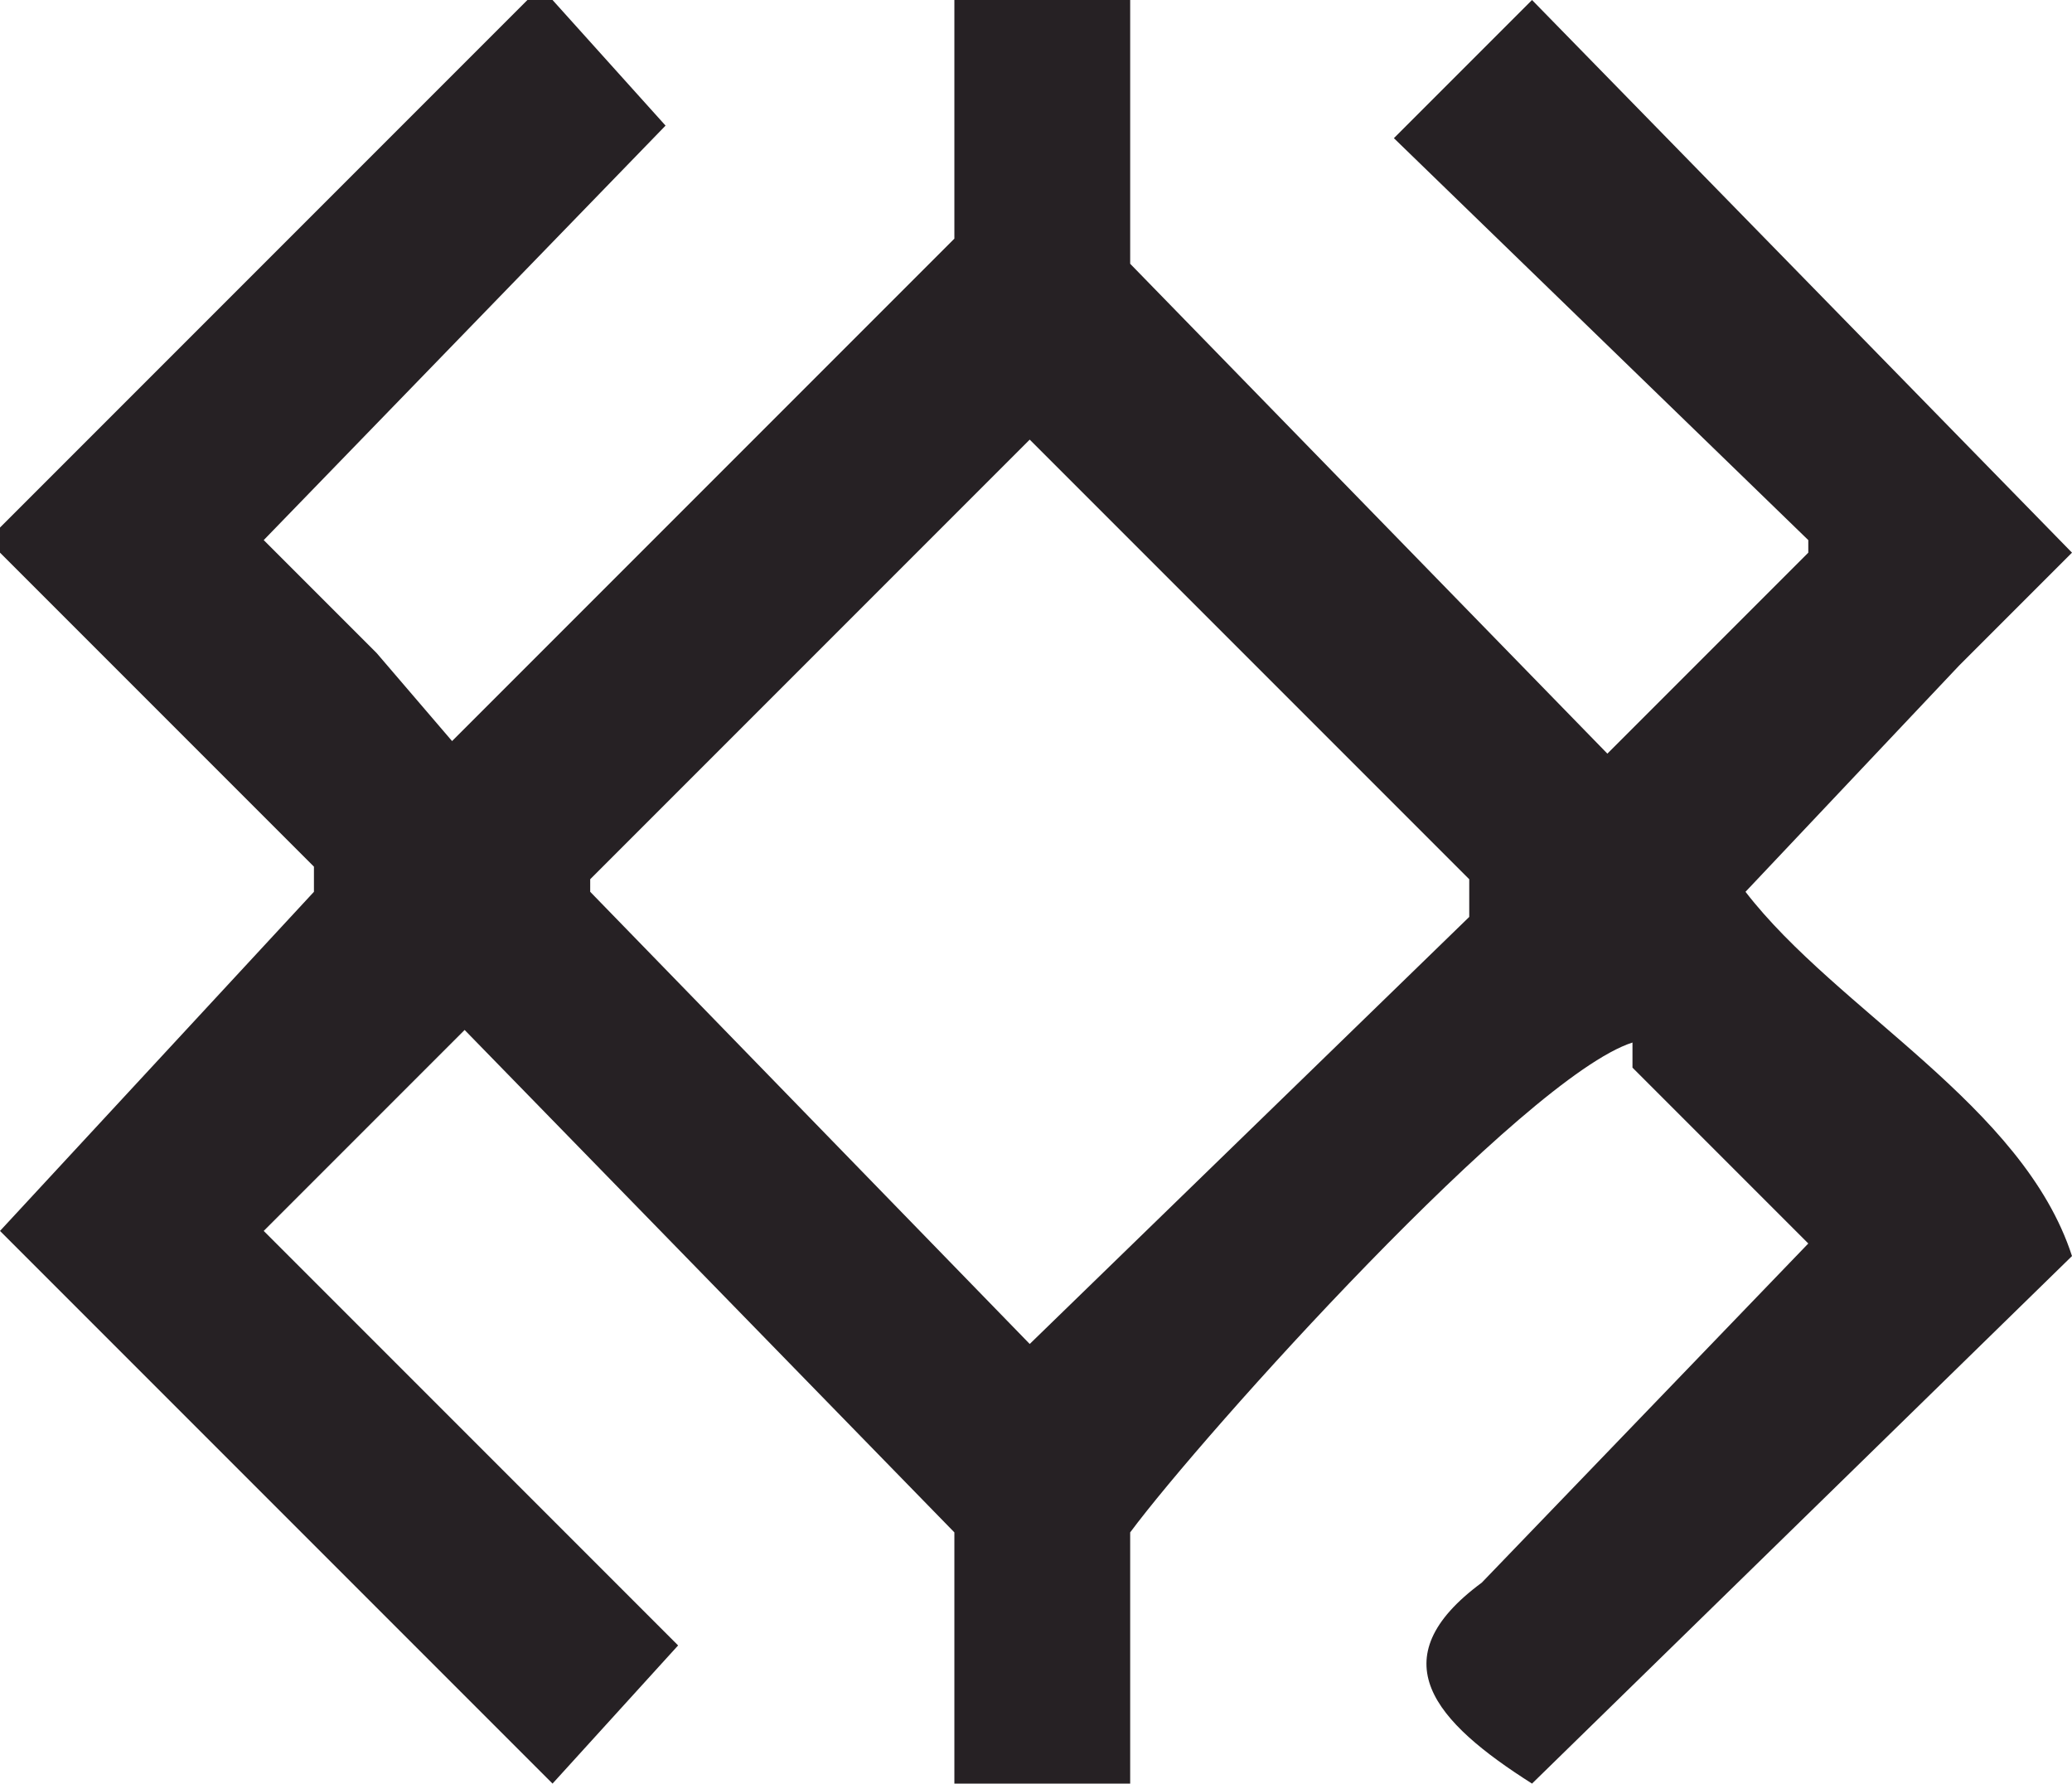 <svg xmlns="http://www.w3.org/2000/svg" viewBox="44 57 165 142">
  <defs>
    <style>
      path { fill: #262124; fill-rule: evenodd; }
      @media (prefers-color-scheme: dark) { path { fill: #EBEBDF; } }
    </style>
  </defs>
  <path d="M120,57h14V78l38,39,16-16v-1L155,68l11-11,43,44-9,9-17,18c7.312,9.482,22.1,16.981,26,29l-43,42c-7.751-4.916-12.258-9.907-4-16l26-27-14-14v-2c-8.617,2.759-34.133,31.111-40,39v20H120V179L81,139,65,155l33,33L88,199,44,155l25-27v-2L44,101V99L86,57h2l9,10L65,100l9,9,6,7,40-40V57Zm6,35L91,127v1l35,36,35-34v-3Z"/>
</svg>
